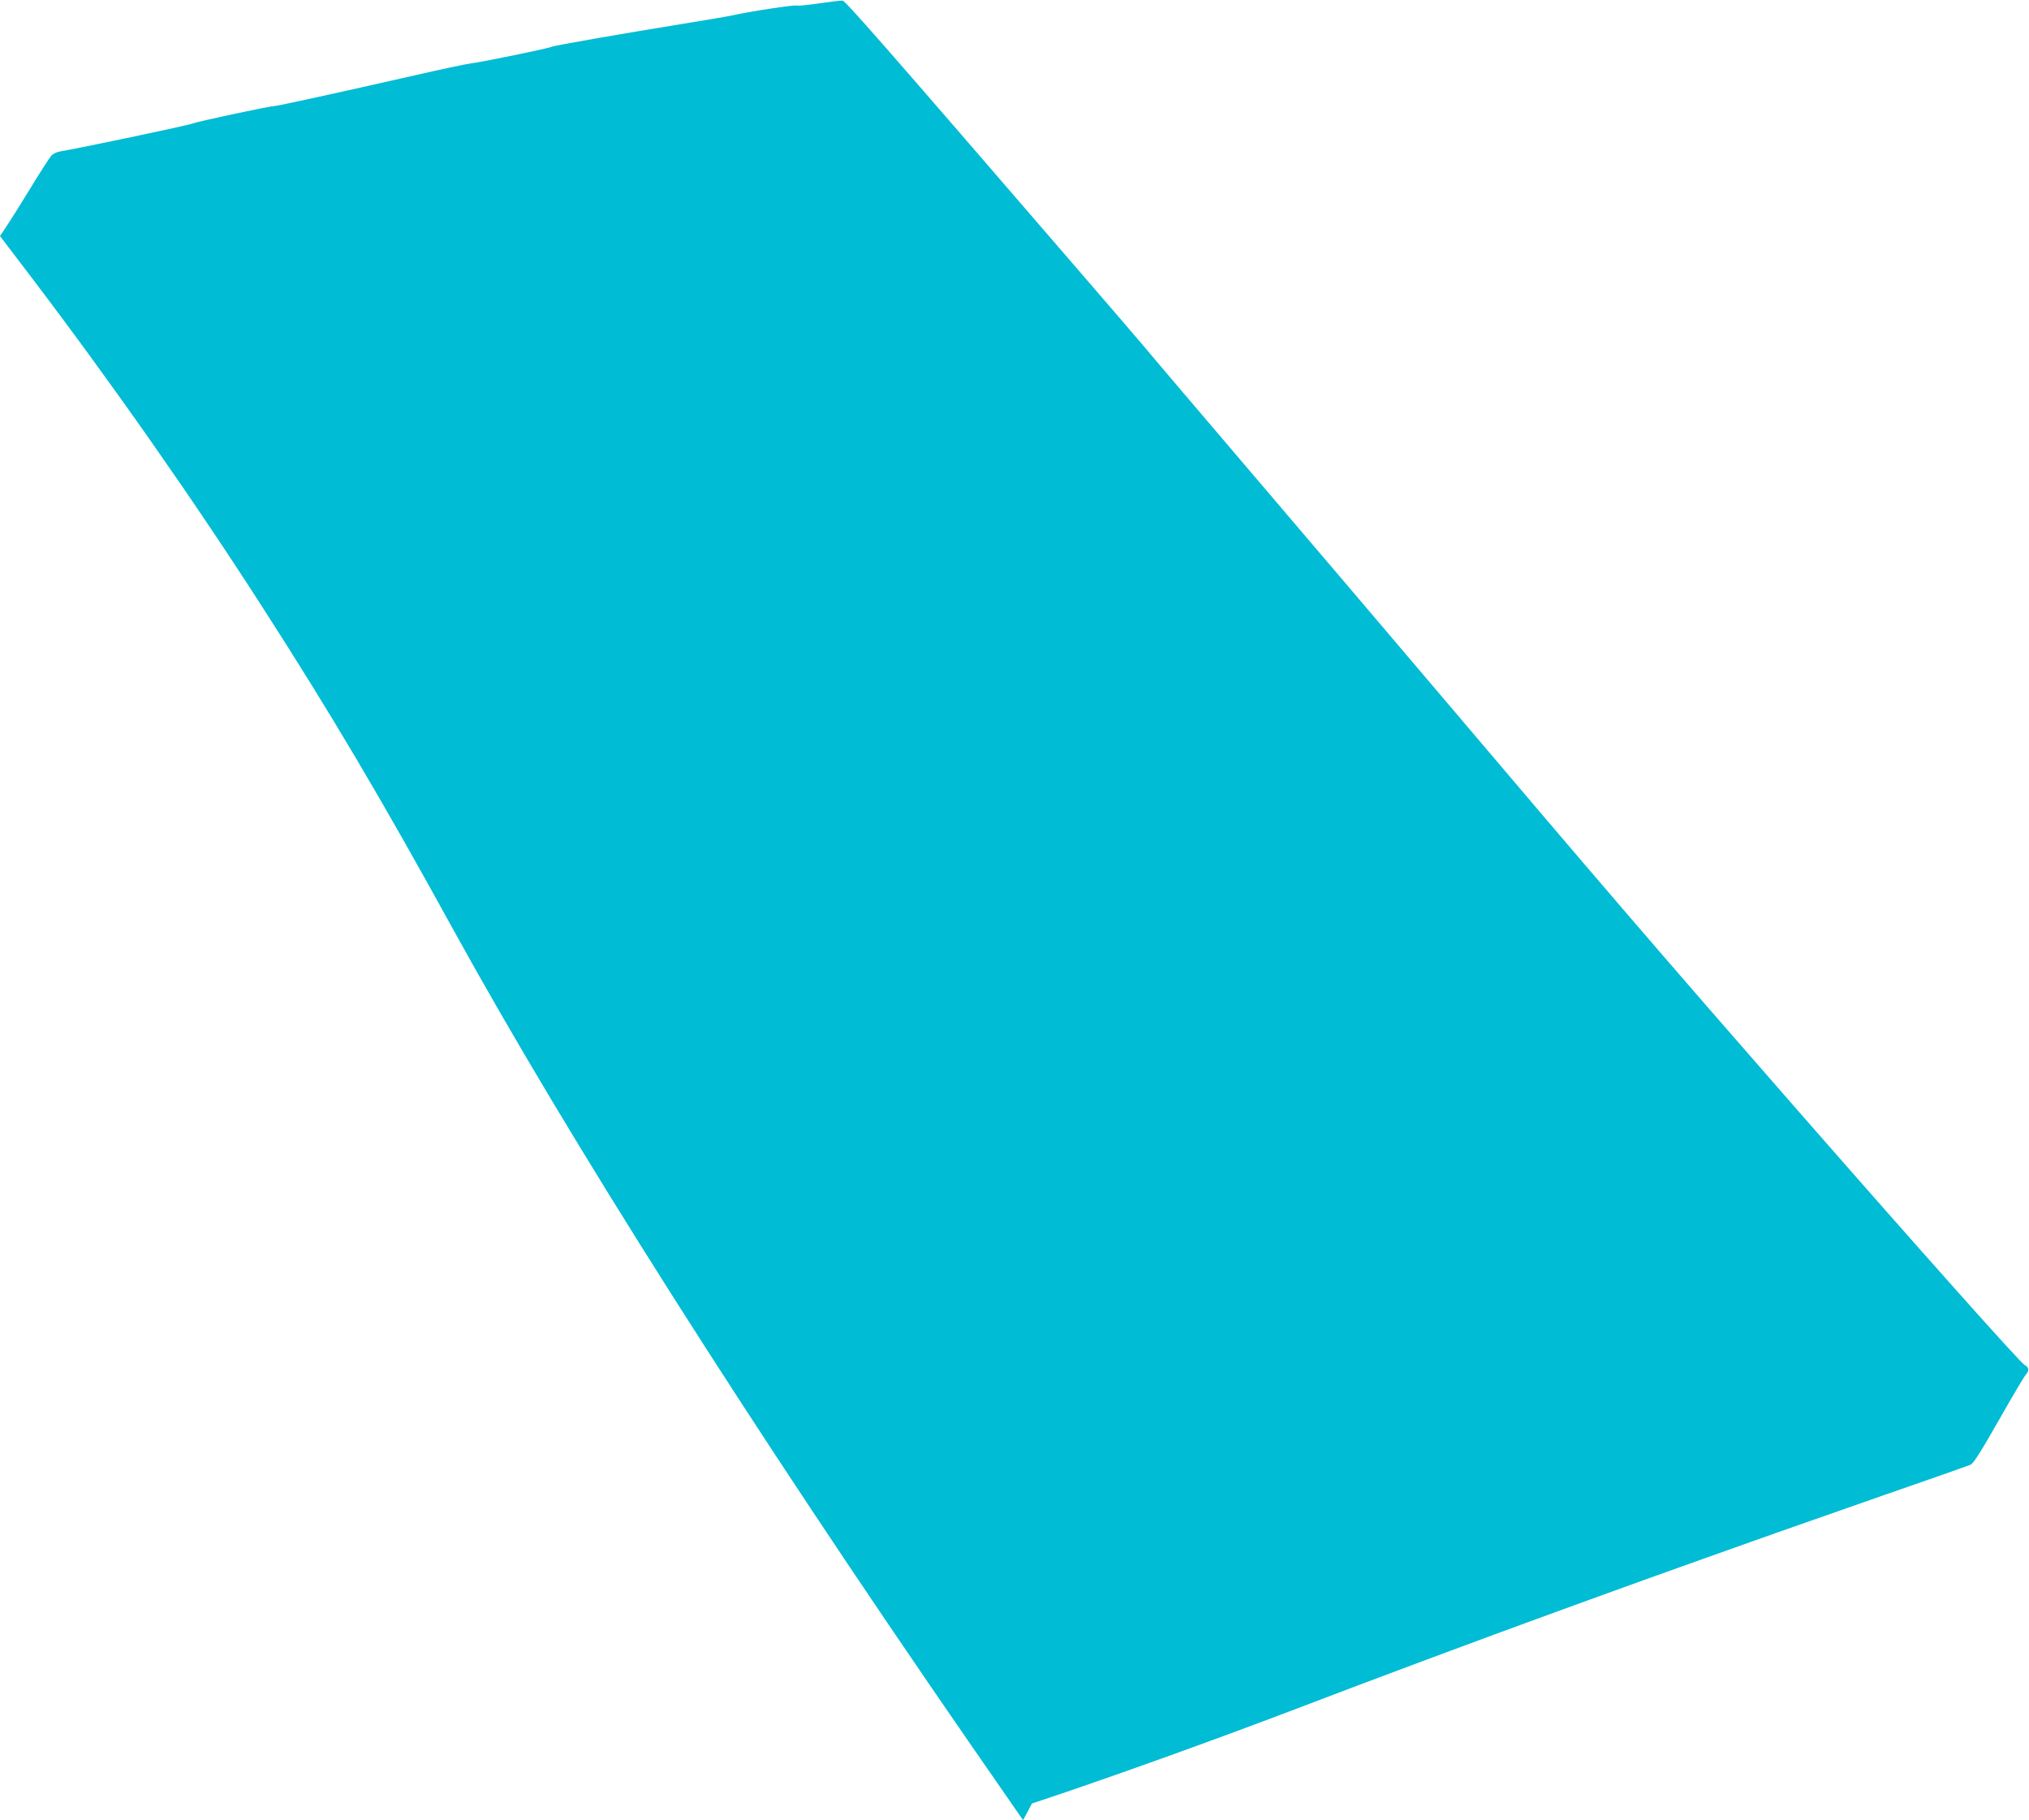 <?xml version="1.0" standalone="no"?>
<!DOCTYPE svg PUBLIC "-//W3C//DTD SVG 20010904//EN"
 "http://www.w3.org/TR/2001/REC-SVG-20010904/DTD/svg10.dtd">
<svg version="1.0" xmlns="http://www.w3.org/2000/svg"
 width="1280pt" height="1148pt" viewBox="0 0 1280 1148"
 preserveAspectRatio="xMidYMid meet">
<g transform="translate(0,1148) scale(0.1,-0.1)"
fill="#00bcd4" stroke="none">
<path d="M5170 11459 c-69 -10 -134 -17 -145 -14 -20 4 -278 -34 -400 -61 -38
-8 -167 -30 -285 -49 -426 -69 -848 -143 -860 -150 -14 -9 -421 -93 -510 -105
-36 -5 -186 -37 -335 -71 -488 -111 -890 -199 -910 -199 -29 0 -486 -98 -510
-109 -24 -11 -733 -160 -836 -176 -20 -3 -45 -15 -56 -28 -11 -12 -71 -105
-133 -207 -62 -102 -131 -211 -152 -242 l-38 -57 189 -248 c511 -672 1031
-1414 1467 -2093 428 -665 750 -1208 1199 -2025 729 -1325 1877 -3134 3258
-5133 l341 -492 28 52 28 53 188 63 c415 141 984 346 1447 522 510 195 1210
456 1670 623 420 153 666 242 1385 497 91 32 399 140 685 240 286 99 531 185
545 191 19 7 65 80 180 282 85 150 162 279 170 287 23 24 20 47 -8 61 -28 15
-658 722 -1443 1619 -838 958 -1238 1423 -2287 2660 -273 322 -780 917 -1127
1324 -346 406 -659 773 -693 815 -35 42 -240 280 -455 529 -1215 1408 -1434
1657 -1452 1658 -11 1 -76 -7 -145 -17z"/>
</g>
</svg>
